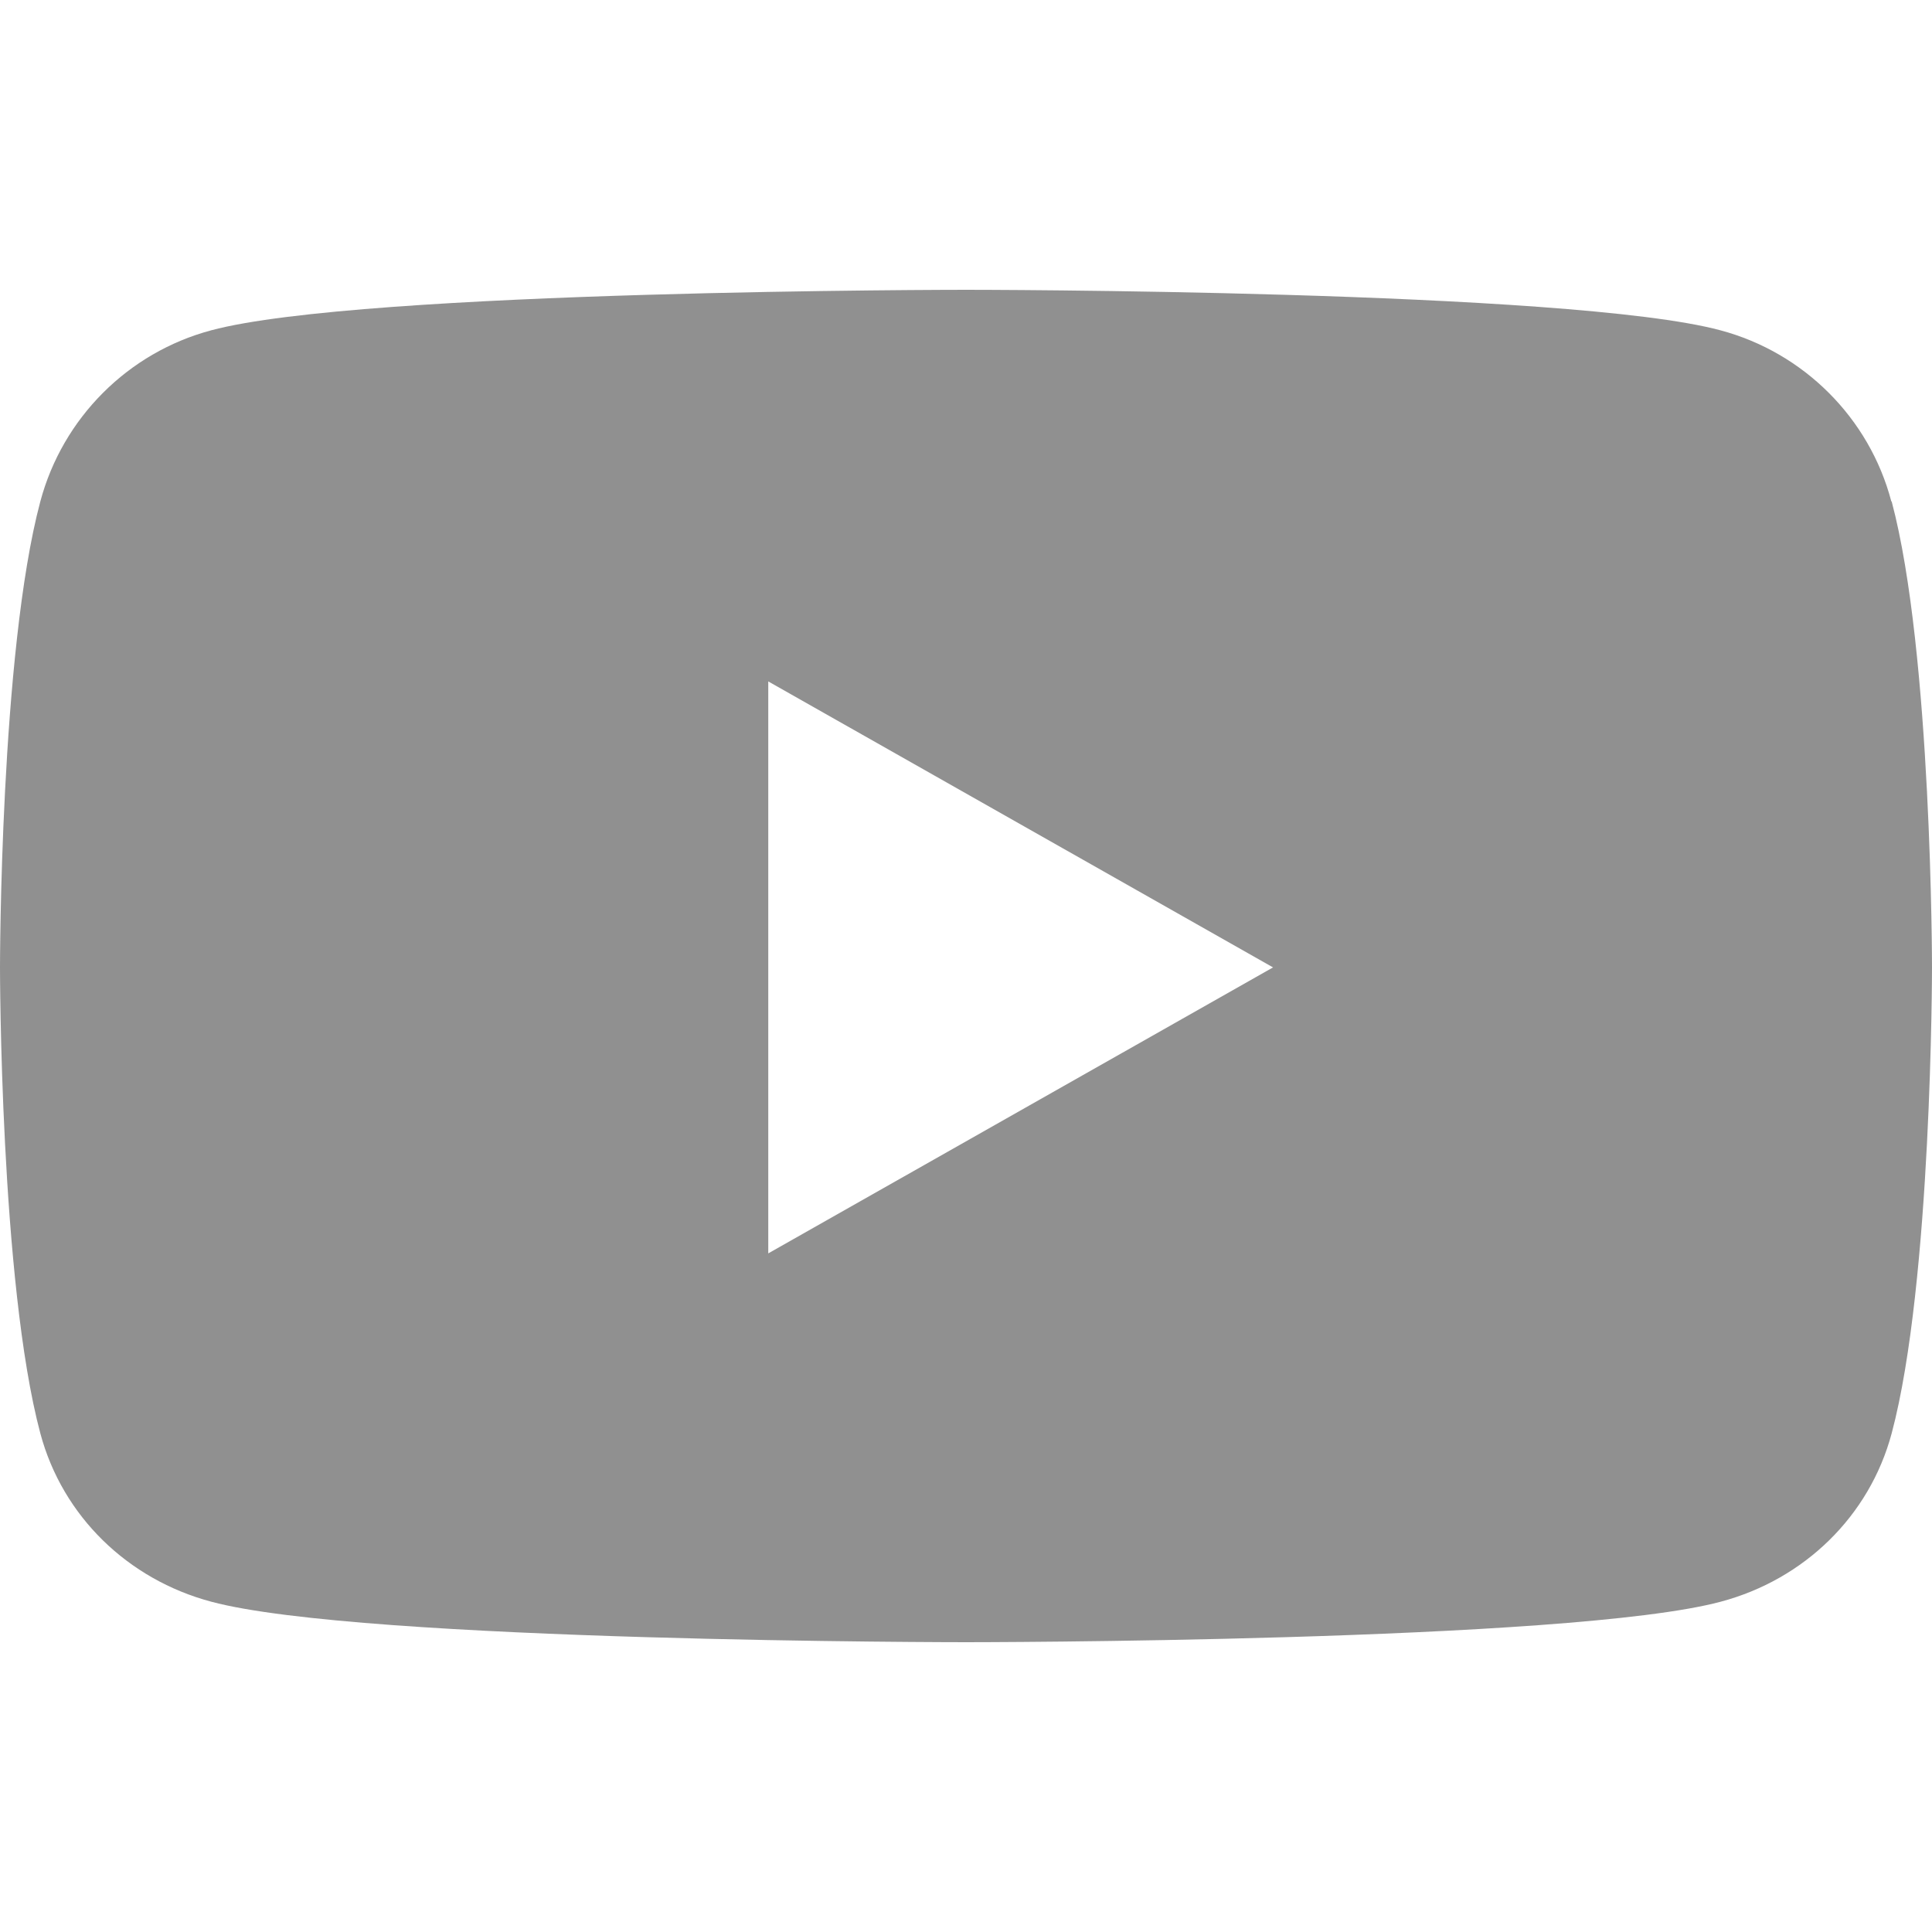 <svg width="40" height="40" viewBox="0 0 40 40" fill="none" xmlns="http://www.w3.org/2000/svg">
<path d="M39.158 10.382C38.704 8.654 37.342 7.298 35.621 6.839C32.508 6 20 6 20 6C20 6 7.492 6 4.372 6.839C2.651 7.298 1.296 8.654 0.835 10.382C1.39681e-07 13.51 0 20.029 0 20.029C0 20.029 1.39681e-07 26.548 0.835 29.676C1.296 31.397 2.651 32.702 4.372 33.161C7.492 34 20 34 20 34C20 34 32.508 34 35.628 33.161C37.349 32.702 38.704 31.397 39.165 29.676C40 26.548 40 20.029 40 20.029C40 20.029 40 13.51 39.165 10.382H39.158ZM15.906 25.95V14.108L26.357 20.029L15.906 25.95Z" fill="#909090"/>
</svg>
